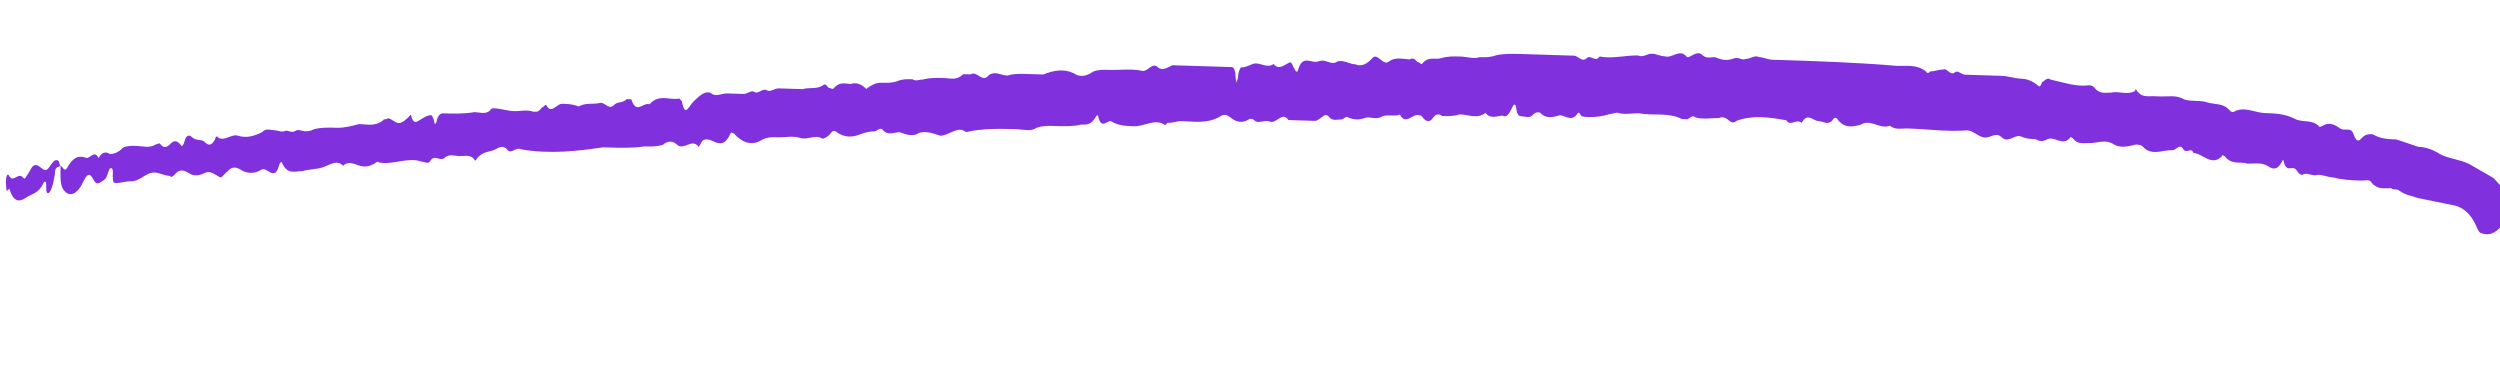 <svg width="108" height="16" viewBox="0 0 108 16" fill="none" xmlns="http://www.w3.org/2000/svg">
<path d="M2.86 8.321C3.132 8.521 3.419 8.242 3.59 7.864C3.761 7.485 3.88 7.489 3.993 7.684C4.179 8.074 4.304 7.886 4.466 7.795C4.628 7.704 4.634 7.512 4.72 7.323C4.762 7.228 4.881 7.232 4.875 7.424C4.866 7.712 4.86 7.904 4.979 7.907C5.218 7.915 5.419 7.825 5.657 7.833C5.975 7.843 6.222 7.562 6.503 7.475C6.784 7.388 7.056 7.589 7.334 7.598C7.41 7.696 7.493 7.603 7.575 7.509C7.823 7.229 8.055 7.428 8.25 7.53C8.486 7.634 8.687 7.544 8.889 7.455C9.09 7.365 9.322 7.564 9.518 7.667C9.597 7.669 9.722 7.481 9.845 7.389C10.009 7.202 10.168 7.207 10.364 7.309C10.636 7.51 10.993 7.521 11.277 7.338C11.561 7.155 11.854 7.932 12.08 7.075C12.123 6.98 12.202 6.983 12.199 7.079C12.462 7.567 12.746 7.384 13.064 7.394C13.345 7.307 13.662 7.317 13.943 7.23C14.224 7.143 14.551 6.865 14.82 7.162C15.107 6.882 15.415 7.18 15.693 7.189C15.812 7.193 15.931 7.197 16.093 7.106C16.173 7.108 16.298 6.92 16.374 7.019C17.006 7.135 17.614 6.77 18.204 6.98C18.323 6.984 18.479 7.085 18.561 6.992C18.772 6.614 18.998 7.005 19.202 6.82C19.407 6.634 19.642 6.738 19.841 6.744C20.039 6.75 20.28 6.662 20.473 6.86C20.509 6.957 20.549 6.958 20.592 6.864C20.882 6.489 21.197 6.594 21.481 6.411C21.642 6.32 21.762 6.324 21.878 6.424C22.067 6.718 22.278 6.34 22.473 6.443C23.738 6.675 24.975 6.522 26.053 6.364L26.291 6.371C26.807 6.387 27.323 6.404 27.842 6.324C28.12 6.333 28.359 6.34 28.64 6.253C28.844 6.068 29.082 6.075 29.275 6.273C29.547 6.474 29.88 6.004 30.148 6.301C30.145 6.397 30.228 6.303 30.27 6.209C30.356 6.019 30.435 6.022 30.554 6.025C30.872 6.035 31.214 6.527 31.556 5.769C31.599 5.674 31.675 5.773 31.715 5.774C32.06 6.169 32.454 6.278 32.818 6.097C33.102 5.914 33.34 5.921 33.618 5.93C33.935 5.94 34.256 5.854 34.571 5.96C34.885 6.066 35.212 5.788 35.523 5.99C35.603 5.993 35.765 5.902 35.847 5.808C35.972 5.62 36.052 5.623 36.168 5.722C36.44 5.923 36.757 5.933 37.038 5.846C37.28 5.758 37.521 5.669 37.759 5.677C37.878 5.68 38.003 5.492 38.12 5.592C38.349 5.887 38.633 5.704 38.871 5.712C39.146 5.816 39.46 5.922 39.705 5.738C40.025 5.652 40.3 5.757 40.615 5.863C40.972 5.874 41.384 5.407 41.733 5.706C42.493 5.538 43.208 5.56 43.962 5.584C44.24 5.593 44.515 5.698 44.799 5.515C45.04 5.426 45.318 5.435 45.556 5.443C45.953 5.455 46.35 5.468 46.711 5.383C46.949 5.39 47.148 5.397 47.358 5.019C47.358 5.019 47.441 4.926 47.438 5.022C47.578 5.602 47.789 5.225 47.987 5.231C48.299 5.433 48.656 5.444 48.974 5.454C49.45 5.469 49.899 5.099 50.327 5.401C50.367 5.402 50.409 5.308 50.449 5.309C50.648 5.315 50.849 5.225 51.048 5.232C51.603 5.249 52.196 5.364 52.764 4.998C52.926 4.907 53.082 5.008 53.198 5.107C53.47 5.308 53.708 5.316 53.992 5.133C54.071 5.135 54.151 5.138 54.227 5.236C54.422 5.338 54.667 5.154 54.862 5.256C55.137 5.361 55.394 4.793 55.659 5.185L56.692 5.218L56.811 5.222C56.89 5.224 57.012 5.132 57.135 5.04C57.217 4.946 57.336 4.95 57.412 5.048C57.565 5.245 57.767 5.156 57.925 5.161C58.045 5.164 58.17 4.976 58.246 5.075C58.481 5.178 58.72 5.186 58.961 5.097C59.202 5.009 59.434 5.208 59.718 5.025C59.96 4.937 60.234 5.041 60.476 4.953C60.739 5.442 61.035 4.875 61.309 4.979C61.349 4.981 61.429 4.983 61.465 5.08C61.618 5.277 61.777 5.282 61.902 5.094C62.027 4.906 62.186 4.911 62.302 5.011C62.54 5.018 62.818 5.027 63.059 4.939C63.457 4.951 63.808 5.154 64.174 4.878C64.403 5.173 64.687 4.99 64.926 4.997C65.081 5.098 65.207 4.91 65.335 4.626C65.377 4.532 65.46 4.438 65.494 4.631C65.524 4.92 65.601 5.019 65.72 5.023C65.918 5.029 66.074 5.13 66.239 4.943C66.321 4.849 66.401 4.852 66.52 4.856C66.789 5.152 67.07 5.065 67.39 4.979C67.629 4.987 67.897 5.283 68.148 4.907C68.191 4.812 68.267 4.911 68.303 5.008C68.539 5.112 69.217 5.037 69.458 4.948L69.858 4.865C70.173 4.971 70.493 4.885 70.811 4.895C71.443 5.011 72.045 4.838 72.671 5.146L72.909 5.153C73.031 5.061 73.153 4.969 73.23 5.068C73.584 5.175 73.945 5.09 74.262 5.1C74.424 5.009 74.58 5.11 74.696 5.21C74.812 5.31 74.931 5.313 75.014 5.22C75.737 4.955 76.449 5.073 77.161 5.192C77.35 5.486 77.6 5.109 77.833 5.309C78.086 4.837 78.312 5.228 78.59 5.237C78.788 5.243 78.981 5.441 79.189 5.16C79.231 5.065 79.35 5.069 79.387 5.166C79.693 5.56 80.053 5.475 80.374 5.389C80.82 5.115 81.201 5.607 81.644 5.429C81.876 5.629 82.157 5.541 82.396 5.549C83.269 5.577 84.139 5.7 84.976 5.63C85.254 5.639 85.483 5.935 85.761 5.943C86 5.951 86.247 5.671 86.516 5.967C86.788 6.168 87.038 5.792 87.313 5.896C87.548 6 87.747 6.006 87.945 6.012C88.101 6.113 88.26 6.118 88.421 6.027C88.745 5.845 89.087 6.337 89.417 5.963C89.46 5.868 89.497 5.965 89.536 5.966C89.765 6.262 90.007 6.173 90.245 6.181C90.562 6.191 90.926 6.01 91.277 6.214C91.589 6.415 91.909 6.33 92.27 6.245C92.389 6.249 92.508 6.252 92.584 6.351C92.969 6.747 93.415 6.473 93.852 6.487C94.011 6.492 94.139 6.208 94.292 6.405C94.441 6.698 94.652 6.32 94.762 6.612C95.159 6.624 95.538 7.212 95.99 6.747C95.993 6.651 96.069 6.749 96.109 6.75C96.415 7.144 96.778 6.963 97.093 7.069C97.41 7.079 97.691 6.992 98.003 7.194C98.159 7.295 98.394 7.399 98.607 6.925L98.647 6.926C98.748 7.506 99.038 7.131 99.191 7.328C99.267 7.426 99.38 7.622 99.502 7.53C99.704 7.44 99.896 7.638 100.138 7.55C100.376 7.557 100.571 7.66 100.81 7.667C101.204 7.776 101.601 7.788 102.037 7.802C102.196 7.807 102.358 7.716 102.471 7.912C102.74 8.208 103.021 8.121 103.299 8.13C103.415 8.23 103.537 8.137 103.653 8.237C103.925 8.438 104.163 8.445 104.438 8.55L106.097 8.89C106.411 8.996 106.723 9.198 106.983 9.783C107.056 9.977 107.132 10.076 107.212 10.078C107.487 10.183 107.768 10.096 108.015 9.815C108.097 9.722 108.18 9.629 108.189 9.341C108.329 8.673 108.262 8.287 107.993 7.99L107.724 7.693L106.67 7.084C106.24 6.878 105.803 6.864 105.412 6.66C105.1 6.458 104.786 6.352 104.468 6.342L103.524 6.024C103.167 6.013 102.849 6.003 102.498 5.799C102.339 5.794 102.18 5.789 102.016 5.976C101.851 6.163 101.774 6.065 101.664 5.773C101.554 5.481 101.31 5.666 101.114 5.564C100.843 5.363 100.607 5.259 100.323 5.443C100.284 5.441 100.201 5.535 100.165 5.438C99.856 5.14 99.453 5.319 99.102 5.116C98.671 4.91 98.274 4.898 97.837 4.884C97.4 4.87 96.933 4.567 96.487 4.841C96.448 4.84 96.368 4.837 96.292 4.739C96.023 4.442 95.662 4.527 95.348 4.421C95.033 4.315 94.673 4.4 94.358 4.294C94.007 4.091 93.686 4.177 93.369 4.167L93.011 4.155C92.773 4.148 92.492 4.235 92.266 3.844L92.223 3.938C91.86 4.119 91.548 3.917 91.188 4.002C90.95 3.994 90.709 4.083 90.479 3.787C90.403 3.689 90.324 3.686 90.244 3.684C89.685 3.762 89.136 3.553 88.583 3.439C88.467 3.339 88.384 3.433 88.262 3.525C88.183 3.523 88.174 3.81 88.058 3.711C87.825 3.511 87.59 3.408 87.312 3.399C87.034 3.39 86.759 3.286 86.481 3.277L84.893 3.227C84.734 3.222 84.582 3.025 84.46 3.117C84.255 3.303 84.108 2.914 83.946 3.005C83.748 2.998 83.586 3.089 83.388 3.083C83.305 3.176 83.265 3.175 83.189 3.077C82.801 2.776 82.401 2.86 81.964 2.846C80.18 2.694 78.354 2.636 76.567 2.58C76.369 2.573 76.173 2.471 75.975 2.465C75.819 2.364 75.615 2.55 75.416 2.543C75.254 2.634 75.101 2.437 74.9 2.527C74.659 2.615 74.42 2.608 74.185 2.504C73.99 2.402 73.785 2.588 73.553 2.388C73.361 2.19 73.156 2.376 72.954 2.466L72.875 2.463C72.569 2.069 72.237 2.539 71.922 2.433C71.724 2.427 71.528 2.324 71.369 2.319C71.171 2.313 70.966 2.499 70.771 2.397C70.215 2.379 69.653 2.553 69.1 2.44C68.932 2.723 68.706 2.331 68.541 2.518C68.337 2.704 68.187 2.411 67.988 2.405L67.671 2.395L65.725 2.333C65.368 2.322 64.971 2.31 64.61 2.394C64.369 2.483 64.131 2.475 63.932 2.469C63.651 2.556 63.377 2.451 63.099 2.443C62.821 2.434 62.543 2.425 62.262 2.512C61.981 2.599 61.709 2.399 61.419 2.774C61.379 2.772 61.303 2.674 61.223 2.671C61.147 2.573 61.031 2.473 60.909 2.566C60.631 2.557 60.316 2.451 60.032 2.634C59.745 2.913 59.528 2.234 59.281 2.514C59.034 2.794 58.792 2.883 58.557 2.779C58.279 2.771 58.047 2.571 57.766 2.658C57.522 2.843 57.293 2.547 57.012 2.635C56.81 2.724 56.654 2.623 56.456 2.617C56.297 2.612 56.175 2.704 56.086 2.99C56.041 3.18 55.964 3.082 55.928 2.985C55.851 2.886 55.818 2.693 55.738 2.69C55.497 2.779 55.25 3.059 55.02 2.764C54.776 2.948 54.504 2.748 54.266 2.74C54.068 2.734 53.863 2.919 53.625 2.912C53.585 2.911 53.542 3.005 53.496 3.196C53.49 3.388 53.448 3.483 53.405 3.577C53.408 3.481 53.371 3.384 53.374 3.288C53.38 3.096 53.307 2.902 53.228 2.899L50.647 2.818C50.445 2.908 50.201 3.092 50.009 2.894C49.776 2.694 49.605 3.073 49.367 3.066C48.894 2.955 48.375 3.034 47.898 3.019C47.66 3.012 47.461 3.005 47.22 3.094C46.976 3.278 46.655 3.364 46.383 3.163C45.953 2.958 45.513 3.04 45.07 3.218L44.355 3.196C44.078 3.187 43.8 3.178 43.519 3.265C43.241 3.256 43.008 3.057 42.724 3.24C42.434 3.615 42.214 3.032 41.93 3.215L41.613 3.205C41.326 3.484 41.091 3.381 40.813 3.372C40.495 3.362 40.177 3.352 39.857 3.438C39.698 3.433 39.576 3.525 39.42 3.424C39.221 3.418 38.983 3.41 38.782 3.5C38.54 3.588 38.302 3.581 38.064 3.573C37.865 3.567 37.664 3.657 37.42 3.841C37.227 3.643 36.992 3.539 36.751 3.628C36.513 3.62 36.277 3.517 36.03 3.797C35.987 3.892 35.871 3.792 35.792 3.79C35.715 3.691 35.639 3.593 35.556 3.686C35.273 3.869 34.958 3.763 34.677 3.85L34.161 3.834L33.645 3.818C33.446 3.812 33.281 3.999 33.126 3.898C32.93 3.795 32.762 4.078 32.606 3.977C32.45 3.876 32.286 4.063 32.127 4.058L31.412 4.036C31.174 4.028 30.93 4.212 30.697 4.013C30.422 3.908 30.175 4.189 29.971 4.374C29.766 4.56 29.589 5.131 29.454 4.358C29.415 4.357 29.378 4.259 29.338 4.258C28.899 4.34 28.471 4.039 28.059 4.506C27.784 4.401 27.488 4.968 27.271 4.289L27.072 4.283C26.907 4.47 26.672 4.366 26.507 4.553C26.303 4.739 26.153 4.446 25.954 4.44C25.634 4.525 25.319 4.419 24.995 4.601C24.76 4.498 24.522 4.49 24.284 4.483C24.046 4.475 23.832 4.949 23.606 4.558C23.569 4.46 23.484 4.65 23.404 4.647C23.279 4.835 23.2 4.833 23.041 4.828C22.766 4.723 22.485 4.81 22.207 4.801C21.929 4.793 21.615 4.687 21.337 4.678C21.297 4.677 21.218 4.674 21.175 4.769C20.97 4.955 20.735 4.851 20.497 4.844C20.017 4.924 19.581 4.911 19.144 4.897C19.025 4.893 18.902 4.985 18.854 5.272C18.768 5.461 18.774 5.269 18.738 5.172C18.701 5.075 18.664 4.978 18.625 4.977C18.466 4.972 18.344 5.064 18.182 5.155C18.02 5.246 17.855 5.432 17.751 4.949C17.586 5.136 17.382 5.321 17.223 5.316C17.064 5.311 16.911 5.115 16.753 5.11C16.67 5.203 16.594 5.105 16.551 5.199C16.184 5.476 15.87 5.37 15.512 5.359C15.192 5.444 14.871 5.53 14.554 5.52C14.196 5.509 13.879 5.499 13.558 5.585C13.396 5.676 13.277 5.672 13.158 5.668C13.039 5.665 12.883 5.564 12.761 5.656C12.599 5.747 12.483 5.647 12.364 5.643C12.162 5.733 12.006 5.632 11.848 5.627C11.689 5.622 11.493 5.52 11.328 5.707C10.965 5.887 10.644 5.973 10.29 5.866C10.015 5.761 9.685 6.135 9.414 5.934C9.377 5.837 9.294 5.931 9.291 6.027C9.123 6.309 9.004 6.306 8.812 6.107C8.656 6.007 8.455 6.096 8.262 5.898C8.146 5.798 8.024 5.891 7.978 6.081C7.932 6.272 7.85 6.365 7.813 6.268C7.66 6.071 7.541 6.067 7.419 6.16C7.254 6.346 7.093 6.437 6.94 6.24C6.863 6.142 6.821 6.237 6.741 6.234C6.457 6.417 6.182 6.313 5.904 6.304C5.706 6.298 5.507 6.291 5.306 6.381C5.141 6.568 4.939 6.658 4.741 6.651C4.585 6.55 4.426 6.545 4.258 6.828C4.072 6.438 3.858 6.912 3.702 6.811C3.388 6.705 3.147 6.793 2.893 7.265C2.768 7.453 2.698 7.163 2.618 7.161C2.594 7.928 2.628 8.121 2.86 8.321ZM1.104 8.553C1.348 8.369 1.666 8.379 1.879 7.906C1.922 7.811 2.002 7.813 1.996 8.005C1.983 8.389 2.063 8.392 2.145 8.298C2.27 8.11 2.319 7.823 2.368 7.537C2.38 7.153 2.496 7.253 2.618 7.161C2.579 7.159 2.545 6.966 2.545 6.966C2.313 6.767 2.179 7.243 2.017 7.334C1.815 7.423 1.632 6.937 1.384 7.218L1.217 7.501C1.134 7.594 1.088 7.785 1.012 7.686C0.783 7.391 0.566 7.96 0.38 7.57C0.303 7.472 0.258 7.662 0.252 7.854L0.279 8.239C0.319 8.241 0.401 8.147 0.401 8.147C0.582 8.729 0.82 8.737 1.104 8.553Z" fill="#8030DD"/>
</svg>
